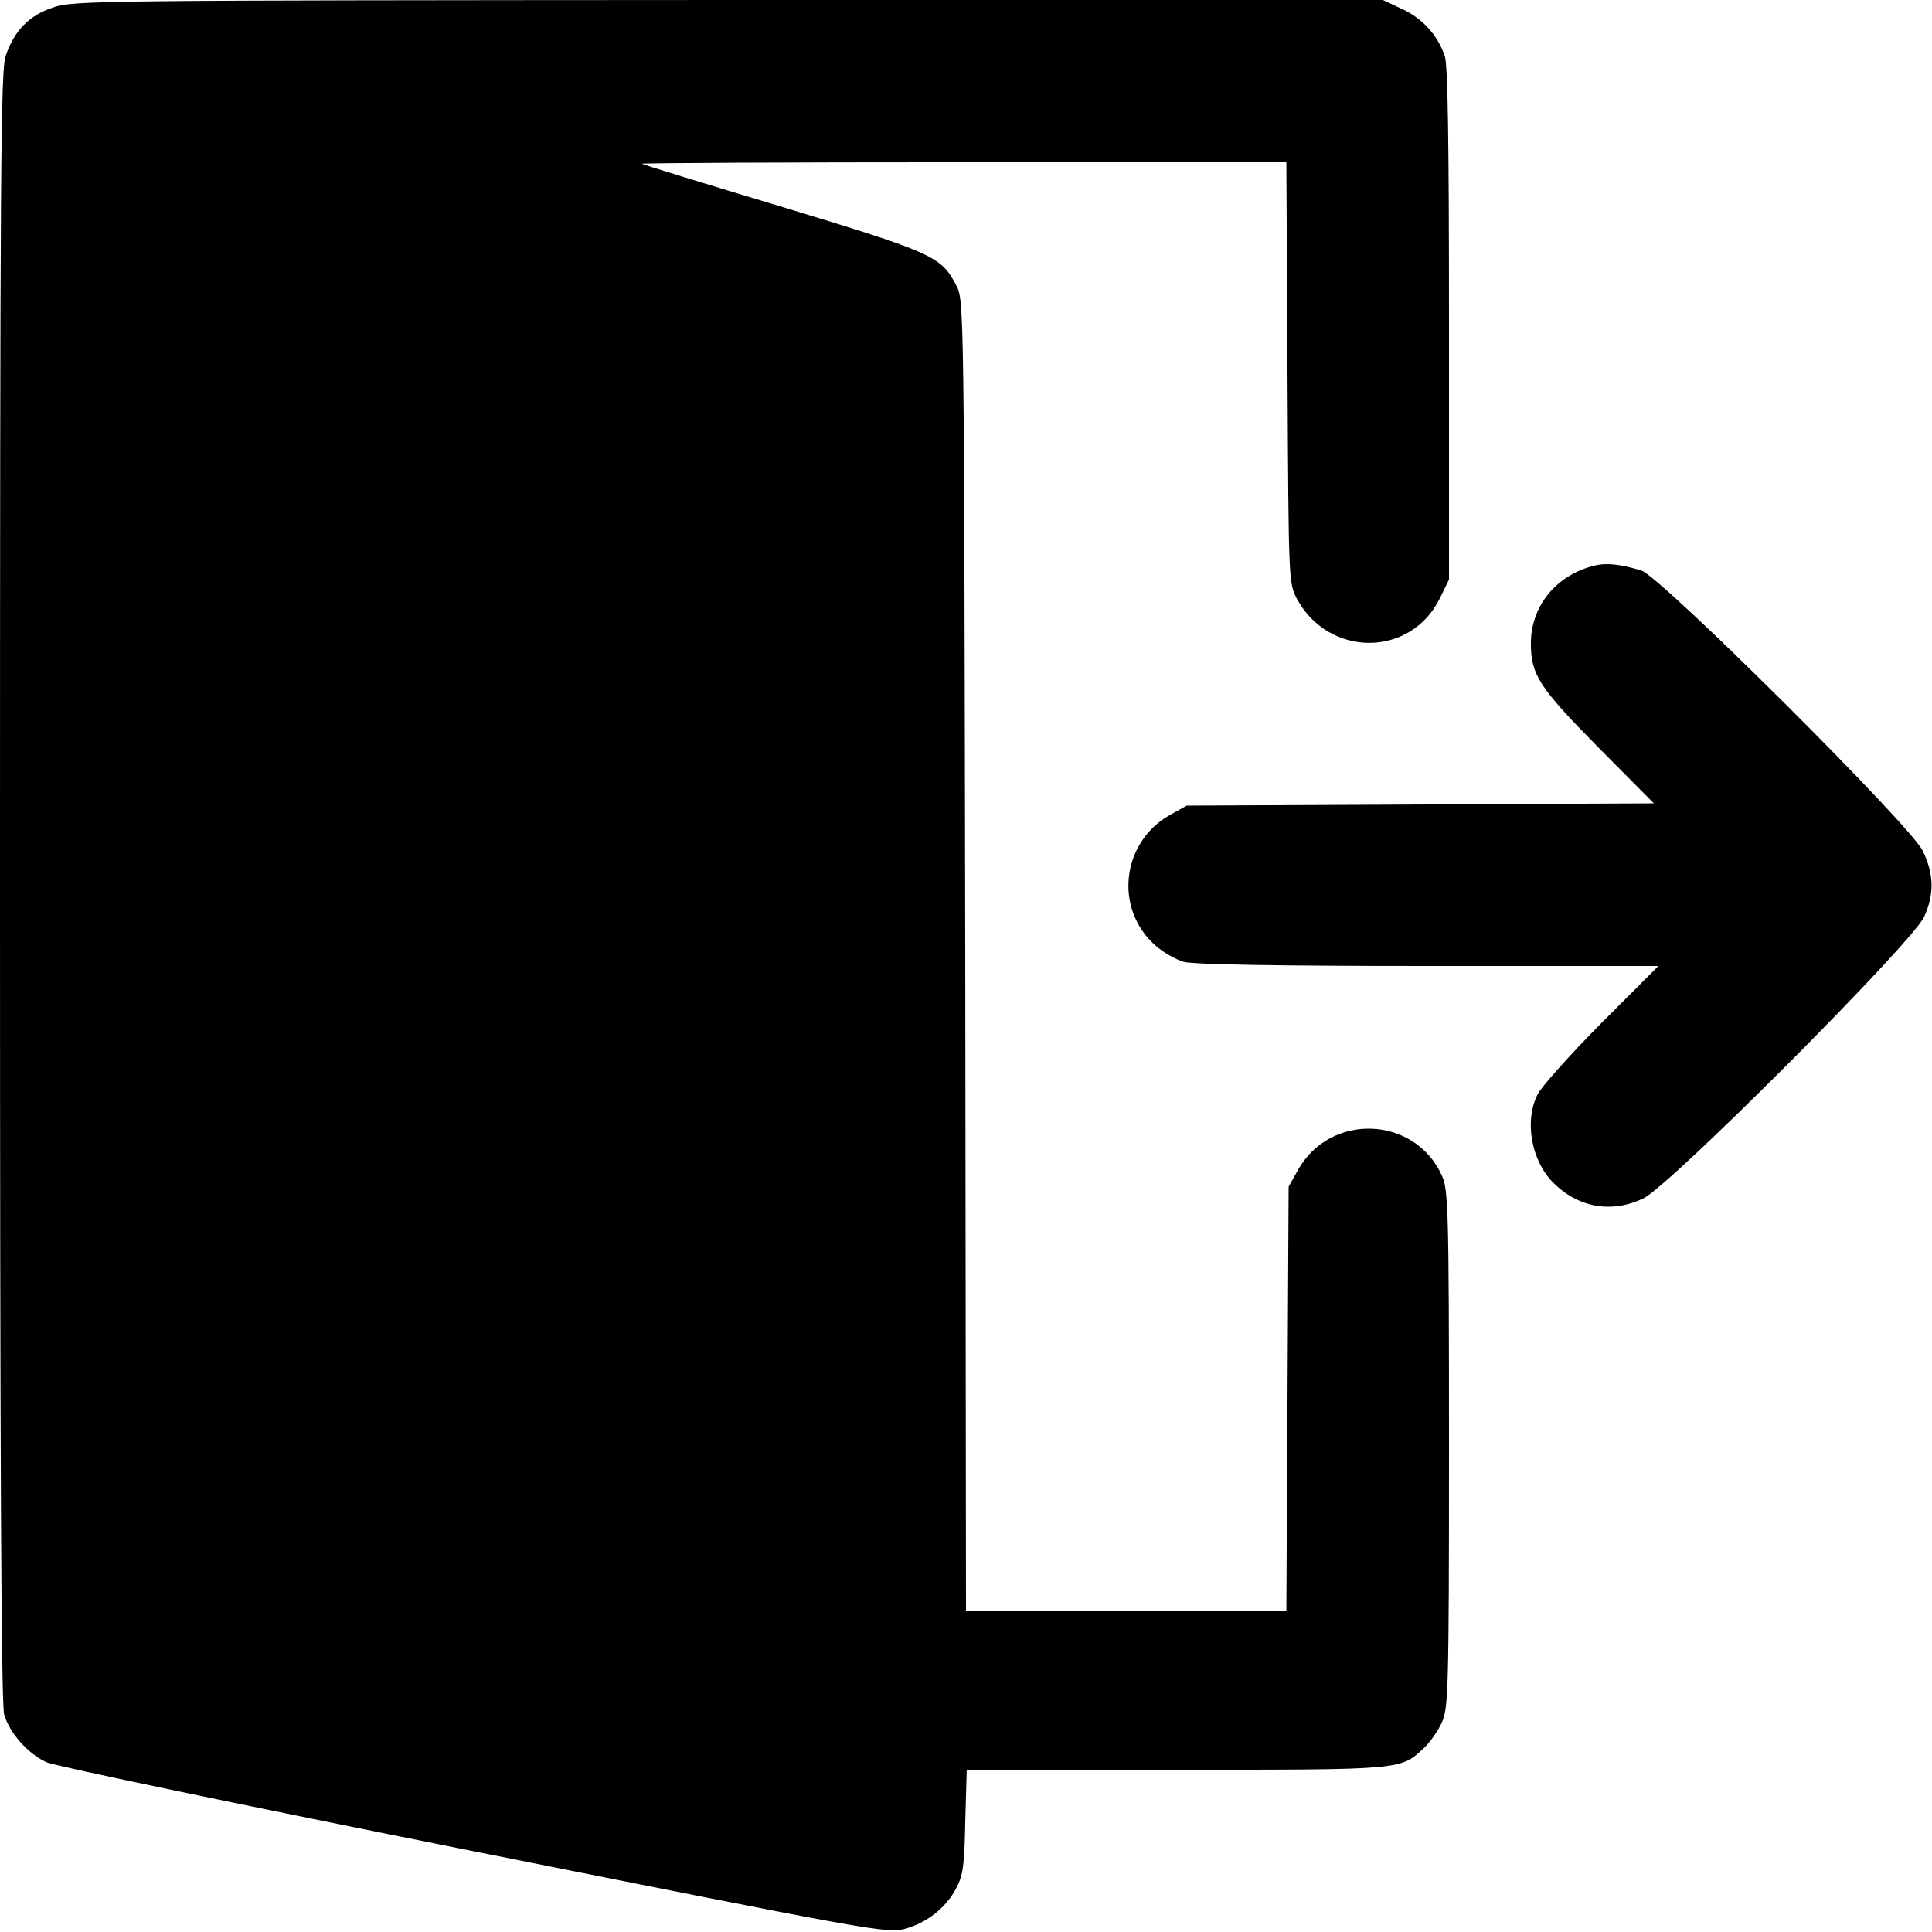 <?xml version="1.0" standalone="no"?>
<!DOCTYPE svg PUBLIC "-//W3C//DTD SVG 20010904//EN"
 "http://www.w3.org/TR/2001/REC-SVG-20010904/DTD/svg10.dtd">
<svg version="1.0" xmlns="http://www.w3.org/2000/svg"
 width="512pt" height="512pt" viewBox="0 0 512 512"
 preserveAspectRatio="xMidYMid meet">

<g transform="translate(0,512) scale(0.1,-0.1)"
fill="#000000" stroke="none">
<path d="M140 5100 c-63 -21 -102 -61 -125 -128 -13 -40 -15 -288 -15 -2201 0
-1474 3 -2168 11 -2194 13 -48 63 -105 112 -127 21 -10 530 -116 1132 -236
1057 -211 1095 -218 1142 -206 59 16 110 56 137 108 18 33 22 61 24 176 l4
138 554 0 c605 0 595 -1 658 58 16 15 37 45 47 67 17 38 19 79 19 725 0 641
-2 688 -19 725 -72 158 -295 167 -381 15 l-25 -45 -3 -563 -3 -562 -424 0
-425 0 -2 1738 c-3 1735 -3 1737 -24 1776 -40 77 -61 86 -459 207 -203 61
-372 113 -374 115 -2 2 381 4 852 4 l856 0 3 -557 c3 -555 3 -558 25 -600 84
-155 300 -156 378 0 l25 51 0 676 c0 480 -3 687 -11 711 -19 56 -59 100 -113
125 l-51 24 -1735 0 c-1676 -1 -1737 -1 -1790 -20z"/>
<path d="M4225 3621 c-101 -25 -168 -107 -168 -206 0 -83 22 -117 179 -276
l147 -148 -619 -3 -619 -3 -45 -25 c-127 -72 -148 -246 -40 -344 21 -19 56
-39 77 -45 25 -7 249 -11 648 -11 l610 0 -152 -152 c-83 -84 -159 -169 -168
-188 -36 -70 -17 -176 41 -234 67 -67 155 -82 239 -42 70 33 714 679 744 746
28 61 26 115 -4 176 -35 70 -694 726 -745 742 -56 17 -93 21 -125 13z"/>
</g>
</svg>
